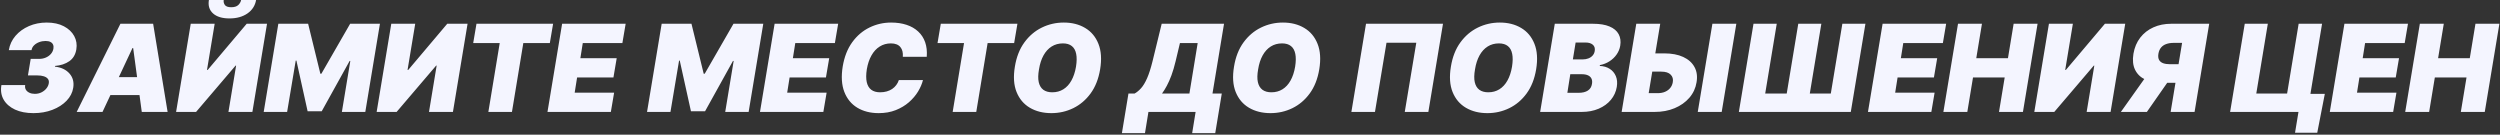 <?xml version="1.0" encoding="UTF-8"?> <svg xmlns="http://www.w3.org/2000/svg" width="928" height="50" viewBox="0 0 928 50" fill="none"><rect x="0" y="0" width="928" height="50" fill="#333333" stroke="none"/><path d="M12.416 41.995C9.753 41.995 7.468 41.553 5.561 40.669C3.654 39.774 2.248 38.544 1.342 36.977C0.447 35.411 0.176 33.611 0.527 31.576H9.348C9.231 32.205 9.311 32.769 9.588 33.27C9.876 33.76 10.312 34.144 10.898 34.421C11.484 34.698 12.161 34.836 12.928 34.836C13.844 34.836 14.67 34.65 15.405 34.277C16.151 33.904 16.758 33.419 17.227 32.823C17.706 32.226 17.999 31.598 18.105 30.937C18.223 30.255 18.111 29.701 17.77 29.275C17.429 28.838 16.923 28.519 16.252 28.316C15.581 28.103 14.792 27.997 13.887 27.997H10.371L11.394 21.86H14.526C15.431 21.86 16.262 21.695 17.019 21.365C17.775 21.035 18.404 20.582 18.904 20.007C19.405 19.421 19.714 18.76 19.831 18.025C19.927 17.46 19.879 16.97 19.688 16.555C19.506 16.129 19.181 15.799 18.713 15.564C18.255 15.33 17.647 15.213 16.891 15.213C16.071 15.213 15.282 15.356 14.526 15.644C13.77 15.932 13.136 16.331 12.624 16.843C12.113 17.354 11.809 17.94 11.713 18.6H3.276C3.606 16.598 4.432 14.829 5.753 13.295C7.074 11.761 8.736 10.557 10.739 9.684C12.752 8.81 14.952 8.373 17.338 8.373C19.831 8.373 21.951 8.831 23.698 9.747C25.446 10.664 26.729 11.878 27.55 13.391C28.37 14.904 28.631 16.555 28.333 18.345C28.013 20.273 27.145 21.733 25.728 22.723C24.311 23.714 22.537 24.3 20.407 24.481V24.737C22.729 25.003 24.524 25.855 25.792 27.294C27.06 28.732 27.523 30.5 27.182 32.599C26.895 34.389 26.069 35.992 24.705 37.409C23.342 38.826 21.595 39.944 19.464 40.765C17.344 41.585 14.995 41.995 12.416 41.995ZM38.053 41.548H28.465L44.7 8.821H56.845L62.215 41.548H52.627L49.431 17.833H49.175L38.053 41.548ZM38.436 28.636H56.462L55.311 35.284H37.286L38.436 28.636ZM70.8 8.821H79.685L76.84 25.951H77.096L91.574 8.821H99.117L93.683 41.548H84.799L87.643 24.353H87.451L72.781 41.548H65.367L70.8 8.821ZM89.497 -0H95.058C94.706 2.077 93.641 3.739 91.862 4.985C90.083 6.221 87.856 6.839 85.182 6.839C82.487 6.839 80.452 6.221 79.078 4.985C77.703 3.739 77.192 2.077 77.543 -0H83.041C82.934 0.671 83.078 1.289 83.472 1.853C83.877 2.407 84.671 2.684 85.853 2.684C87.004 2.684 87.867 2.413 88.442 1.869C89.017 1.326 89.369 0.703 89.497 -0ZM103.319 8.821H114.378L118.916 27.358H119.3L129.974 8.821H141.032L135.599 41.548H126.906L130.038 22.627H129.782L119.427 41.292H114.186L110.031 22.5H109.775L106.579 41.548H97.886L103.319 8.821ZM145.243 8.821H154.128L151.284 25.951H151.539L166.017 8.821H173.56L168.127 41.548H159.242L162.086 24.353H161.895L147.225 41.548H139.81L145.243 8.821ZM175.653 15.98L176.868 8.821H205.312L204.098 15.98H194.254L190.036 41.548H181.278L185.497 15.98H175.653ZM203.223 41.548L208.656 8.821H232.243L231.028 15.98H216.327L215.432 21.605H228.919L227.705 28.764H214.217L213.323 34.389H227.96L226.746 41.548H203.223ZM245.614 8.821H256.673L261.211 27.358H261.594L272.269 8.821H283.327L277.894 41.548H269.201L272.333 22.627H272.077L261.722 41.292H256.481L252.326 22.5H252.07L248.874 41.548H240.181L245.614 8.821ZM282.105 41.548L287.538 8.821H311.125L309.91 15.98H295.209L294.314 21.605H307.801L306.586 28.764H293.099L292.204 34.389H306.842L305.628 41.548H282.105ZM344.008 21.093H335.123C335.187 20.337 335.144 19.655 334.995 19.048C334.846 18.441 334.59 17.919 334.228 17.482C333.866 17.034 333.392 16.693 332.806 16.459C332.22 16.225 331.522 16.108 330.712 16.108C329.157 16.108 327.767 16.496 326.542 17.274C325.316 18.041 324.299 19.144 323.489 20.582C322.68 22.009 322.104 23.714 321.764 25.696C321.465 27.613 321.455 29.206 321.732 30.474C322.019 31.741 322.579 32.69 323.41 33.318C324.251 33.947 325.343 34.261 326.685 34.261C327.58 34.261 328.401 34.154 329.146 33.941C329.903 33.728 330.574 33.425 331.16 33.031C331.756 32.626 332.263 32.146 332.678 31.592C333.104 31.028 333.429 30.404 333.653 29.723H342.602C342.261 31.108 341.653 32.524 340.78 33.973C339.906 35.411 338.777 36.738 337.392 37.952C336.007 39.156 334.377 40.131 332.502 40.877C330.627 41.622 328.518 41.995 326.174 41.995C323.106 41.995 320.459 41.324 318.232 39.982C316.016 38.639 314.407 36.679 313.406 34.101C312.415 31.523 312.218 28.38 312.815 24.673C313.411 21.093 314.589 18.094 316.346 15.676C318.104 13.258 320.24 11.436 322.754 10.211C325.269 8.986 327.943 8.373 330.776 8.373C332.918 8.373 334.835 8.655 336.529 9.22C338.234 9.785 339.667 10.61 340.828 11.697C342 12.773 342.863 14.099 343.417 15.676C343.971 17.253 344.168 19.058 344.008 21.093ZM348.007 15.98L349.221 8.821H377.666L376.452 15.98H366.608L362.389 41.548H353.632L357.851 15.98H348.007ZM408.364 25.759C407.767 29.318 406.585 32.301 404.816 34.708C403.048 37.116 400.901 38.932 398.376 40.158C395.851 41.383 393.151 41.995 390.274 41.995C387.206 41.995 384.543 41.33 382.284 39.998C380.026 38.666 378.38 36.717 377.346 34.149C376.313 31.582 376.105 28.444 376.723 24.737C377.298 21.178 378.47 18.185 380.239 15.756C382.007 13.327 384.165 11.489 386.711 10.243C389.257 8.996 391.979 8.373 394.877 8.373C397.923 8.373 400.571 9.044 402.819 10.387C405.077 11.729 406.718 13.694 407.741 16.283C408.774 18.872 408.982 22.031 408.364 25.759ZM399.415 24.737C399.713 22.862 399.735 21.285 399.479 20.007C399.223 18.718 398.685 17.748 397.865 17.098C397.045 16.438 395.942 16.108 394.557 16.108C392.98 16.108 391.585 16.491 390.37 17.258C389.156 18.025 388.149 19.128 387.35 20.566C386.551 22.004 385.992 23.735 385.672 25.759C385.331 27.656 385.299 29.233 385.576 30.49C385.864 31.747 386.428 32.69 387.27 33.318C388.122 33.947 389.23 34.261 390.594 34.261C392.149 34.261 393.524 33.888 394.717 33.142C395.921 32.397 396.917 31.315 397.705 29.898C398.504 28.481 399.074 26.761 399.415 24.737ZM416.454 49.41L418.883 34.708H421.184C422.025 34.24 422.824 33.579 423.581 32.727C424.348 31.875 425.083 30.655 425.786 29.067C426.489 27.48 427.171 25.355 427.832 22.691L431.219 8.821H454.359L450.076 34.708H453.528L451.099 49.41H442.533L443.812 41.548H426.297L425.019 49.41H416.454ZM431.347 34.708H441.511L444.579 15.98H437.995L436.397 22.691C435.918 24.694 435.401 26.447 434.847 27.949C434.293 29.44 433.718 30.74 433.121 31.848C432.535 32.945 431.944 33.899 431.347 34.708ZM489.707 25.759C489.11 29.318 487.927 32.301 486.159 34.708C484.391 37.116 482.244 38.932 479.719 40.158C477.194 41.383 474.494 41.995 471.617 41.995C468.549 41.995 465.886 41.33 463.627 39.998C461.369 38.666 459.723 36.717 458.689 34.149C457.656 31.582 457.448 28.444 458.066 24.737C458.641 21.178 459.813 18.185 461.582 15.756C463.35 13.327 465.507 11.489 468.054 10.243C470.6 8.996 473.322 8.373 476.219 8.373C479.266 8.373 481.914 9.044 484.161 10.387C486.42 11.729 488.061 13.694 489.083 16.283C490.117 18.872 490.324 22.031 489.707 25.759ZM480.758 24.737C481.056 22.862 481.077 21.285 480.822 20.007C480.566 18.718 480.028 17.748 479.208 17.098C478.387 16.438 477.285 16.108 475.9 16.108C474.323 16.108 472.927 16.491 471.713 17.258C470.498 18.025 469.492 19.128 468.693 20.566C467.894 22.004 467.334 23.735 467.015 25.759C466.674 27.656 466.642 29.233 466.919 30.49C467.207 31.747 467.771 32.69 468.613 33.318C469.465 33.947 470.573 34.261 471.937 34.261C473.492 34.261 474.866 33.888 476.06 33.142C477.263 32.397 478.26 31.315 479.048 29.898C479.847 28.481 480.417 26.761 480.758 24.737ZM535.637 8.821L530.204 41.548H521.447L525.73 15.852H514.672L510.389 41.548H501.632L507.065 8.821H535.637ZM570.214 25.759C569.618 29.318 568.435 32.301 566.667 34.708C564.898 37.116 562.752 38.932 560.227 40.158C557.702 41.383 555.001 41.995 552.125 41.995C549.057 41.995 546.393 41.33 544.135 39.998C541.876 38.666 540.23 36.717 539.197 34.149C538.164 31.582 537.956 28.444 538.574 24.737C539.149 21.178 540.321 18.185 542.089 15.756C543.858 13.327 546.015 11.489 548.561 10.243C551.108 8.996 553.829 8.373 556.727 8.373C559.774 8.373 562.421 9.044 564.669 10.387C566.928 11.729 568.568 13.694 569.591 16.283C570.625 18.872 570.832 22.031 570.214 25.759ZM561.266 24.737C561.564 22.862 561.585 21.285 561.329 20.007C561.074 18.718 560.536 17.748 559.715 17.098C558.895 16.438 557.793 16.108 556.408 16.108C554.831 16.108 553.435 16.491 552.221 17.258C551.006 18.025 550 19.128 549.201 20.566C548.402 22.004 547.842 23.735 547.523 25.759C547.182 27.656 547.15 29.233 547.427 30.49C547.714 31.747 548.279 32.69 549.121 33.318C549.973 33.947 551.081 34.261 552.445 34.261C554 34.261 555.374 33.888 556.567 33.142C557.771 32.397 558.767 31.315 559.556 29.898C560.355 28.481 560.925 26.761 561.266 24.737ZM571.705 41.548L577.138 8.821H591.328C593.821 8.821 595.861 9.156 597.449 9.827C599.047 10.498 600.176 11.447 600.836 12.672C601.507 13.897 601.705 15.341 601.428 17.002C601.214 18.196 600.756 19.288 600.053 20.278C599.361 21.258 598.482 22.089 597.417 22.771C596.362 23.442 595.185 23.906 593.885 24.162L593.821 24.481C595.227 24.524 596.452 24.875 597.496 25.536C598.54 26.186 599.308 27.091 599.798 28.252C600.288 29.403 600.405 30.745 600.149 32.279C599.851 34.069 599.121 35.662 597.96 37.057C596.799 38.453 595.291 39.55 593.438 40.349C591.584 41.148 589.474 41.548 587.109 41.548H571.705ZM581.804 34.453H585.959C587.429 34.453 588.585 34.17 589.426 33.606C590.279 33.041 590.785 32.215 590.945 31.129C591.072 30.362 591.009 29.712 590.753 29.179C590.497 28.647 590.066 28.242 589.458 27.965C588.851 27.688 588.089 27.549 587.173 27.549H582.891L581.804 34.453ZM583.849 22.052H587.493C588.26 22.052 588.963 21.93 589.602 21.685C590.241 21.439 590.769 21.083 591.184 20.614C591.6 20.145 591.861 19.581 591.967 18.92C592.127 17.897 591.882 17.12 591.232 16.587C590.593 16.054 589.73 15.788 588.643 15.788H584.872L583.849 22.052ZM611.032 19.815H617.807C620.566 19.815 622.9 20.257 624.806 21.141C626.724 22.026 628.12 23.272 628.993 24.881C629.877 26.489 630.133 28.38 629.76 30.553C629.409 32.727 628.519 34.639 627.092 36.29C625.664 37.942 623.842 39.231 621.626 40.158C619.411 41.084 616.923 41.548 614.164 41.548H601.955L607.388 8.821H616.273L611.99 34.581H615.314C616.39 34.581 617.322 34.405 618.111 34.053C618.91 33.702 619.549 33.217 620.028 32.599C620.518 31.981 620.822 31.278 620.939 30.49C621.142 29.371 620.881 28.444 620.156 27.709C619.432 26.963 618.265 26.59 616.657 26.59H609.881L611.032 19.815ZM644.526 8.821L639.093 41.548H630.208L635.641 8.821H644.526ZM650.898 8.821H659.527L655.245 34.708H663.235L667.517 8.821H676.083L671.8 34.708H679.598L683.881 8.821H692.446L687.013 41.548H645.465L650.898 8.821ZM693.389 41.548L698.822 8.821H722.409L721.195 15.98H706.493L705.598 21.605H719.085L717.871 28.764H704.383L703.489 34.389H718.126L716.912 41.548H693.389ZM721.382 41.548L726.816 8.821H735.7L733.591 21.605H745.352L747.462 8.821H756.347L750.914 41.548H742.029L744.138 28.764H732.377L730.267 41.548H721.382ZM760.566 8.821H769.45L766.606 25.951H766.862L781.34 8.821H788.882L783.449 41.548H774.564L777.409 24.353H777.217L762.547 41.548H755.132L760.566 8.821ZM814.626 41.548H805.741L809.992 15.916H806.86C805.827 15.916 804.91 16.06 804.111 16.347C803.323 16.624 802.678 17.061 802.178 17.658C801.688 18.244 801.363 19.005 801.203 19.943C801.054 20.87 801.128 21.621 801.427 22.196C801.736 22.771 802.242 23.192 802.945 23.458C803.648 23.714 804.516 23.842 805.55 23.842H812.197L811.047 30.745H802.609C800.127 30.745 798.018 30.335 796.281 29.515C794.555 28.695 793.303 27.48 792.526 25.871C791.748 24.263 791.551 22.287 791.934 19.943C792.329 17.62 793.17 15.628 794.459 13.966C795.748 12.304 797.378 11.031 799.349 10.147C801.32 9.263 803.515 8.821 805.933 8.821H820.059L814.626 41.548ZM797.943 26.526H807.403L796.92 41.548H787.268L797.943 26.526ZM862.974 34.836L860.162 49.282H851.916L853.194 41.548H850.893L852.044 34.836H862.974ZM827.818 41.548L833.251 8.821H841.816L837.534 34.708H848.975L853.258 8.821H861.951L856.518 41.548H827.818ZM864.82 41.548L870.253 8.821H893.84L892.625 15.98H877.923L877.029 21.605H890.516L889.301 28.764H875.814L874.919 34.389H889.557L888.343 41.548H864.82ZM892.813 41.548L898.246 8.821H907.131L905.022 21.605H916.783L918.892 8.821H927.777L922.344 41.548H913.459L915.569 28.764H903.807L901.698 41.548H892.813Z" fill="#F4F5FF"></path></svg> 